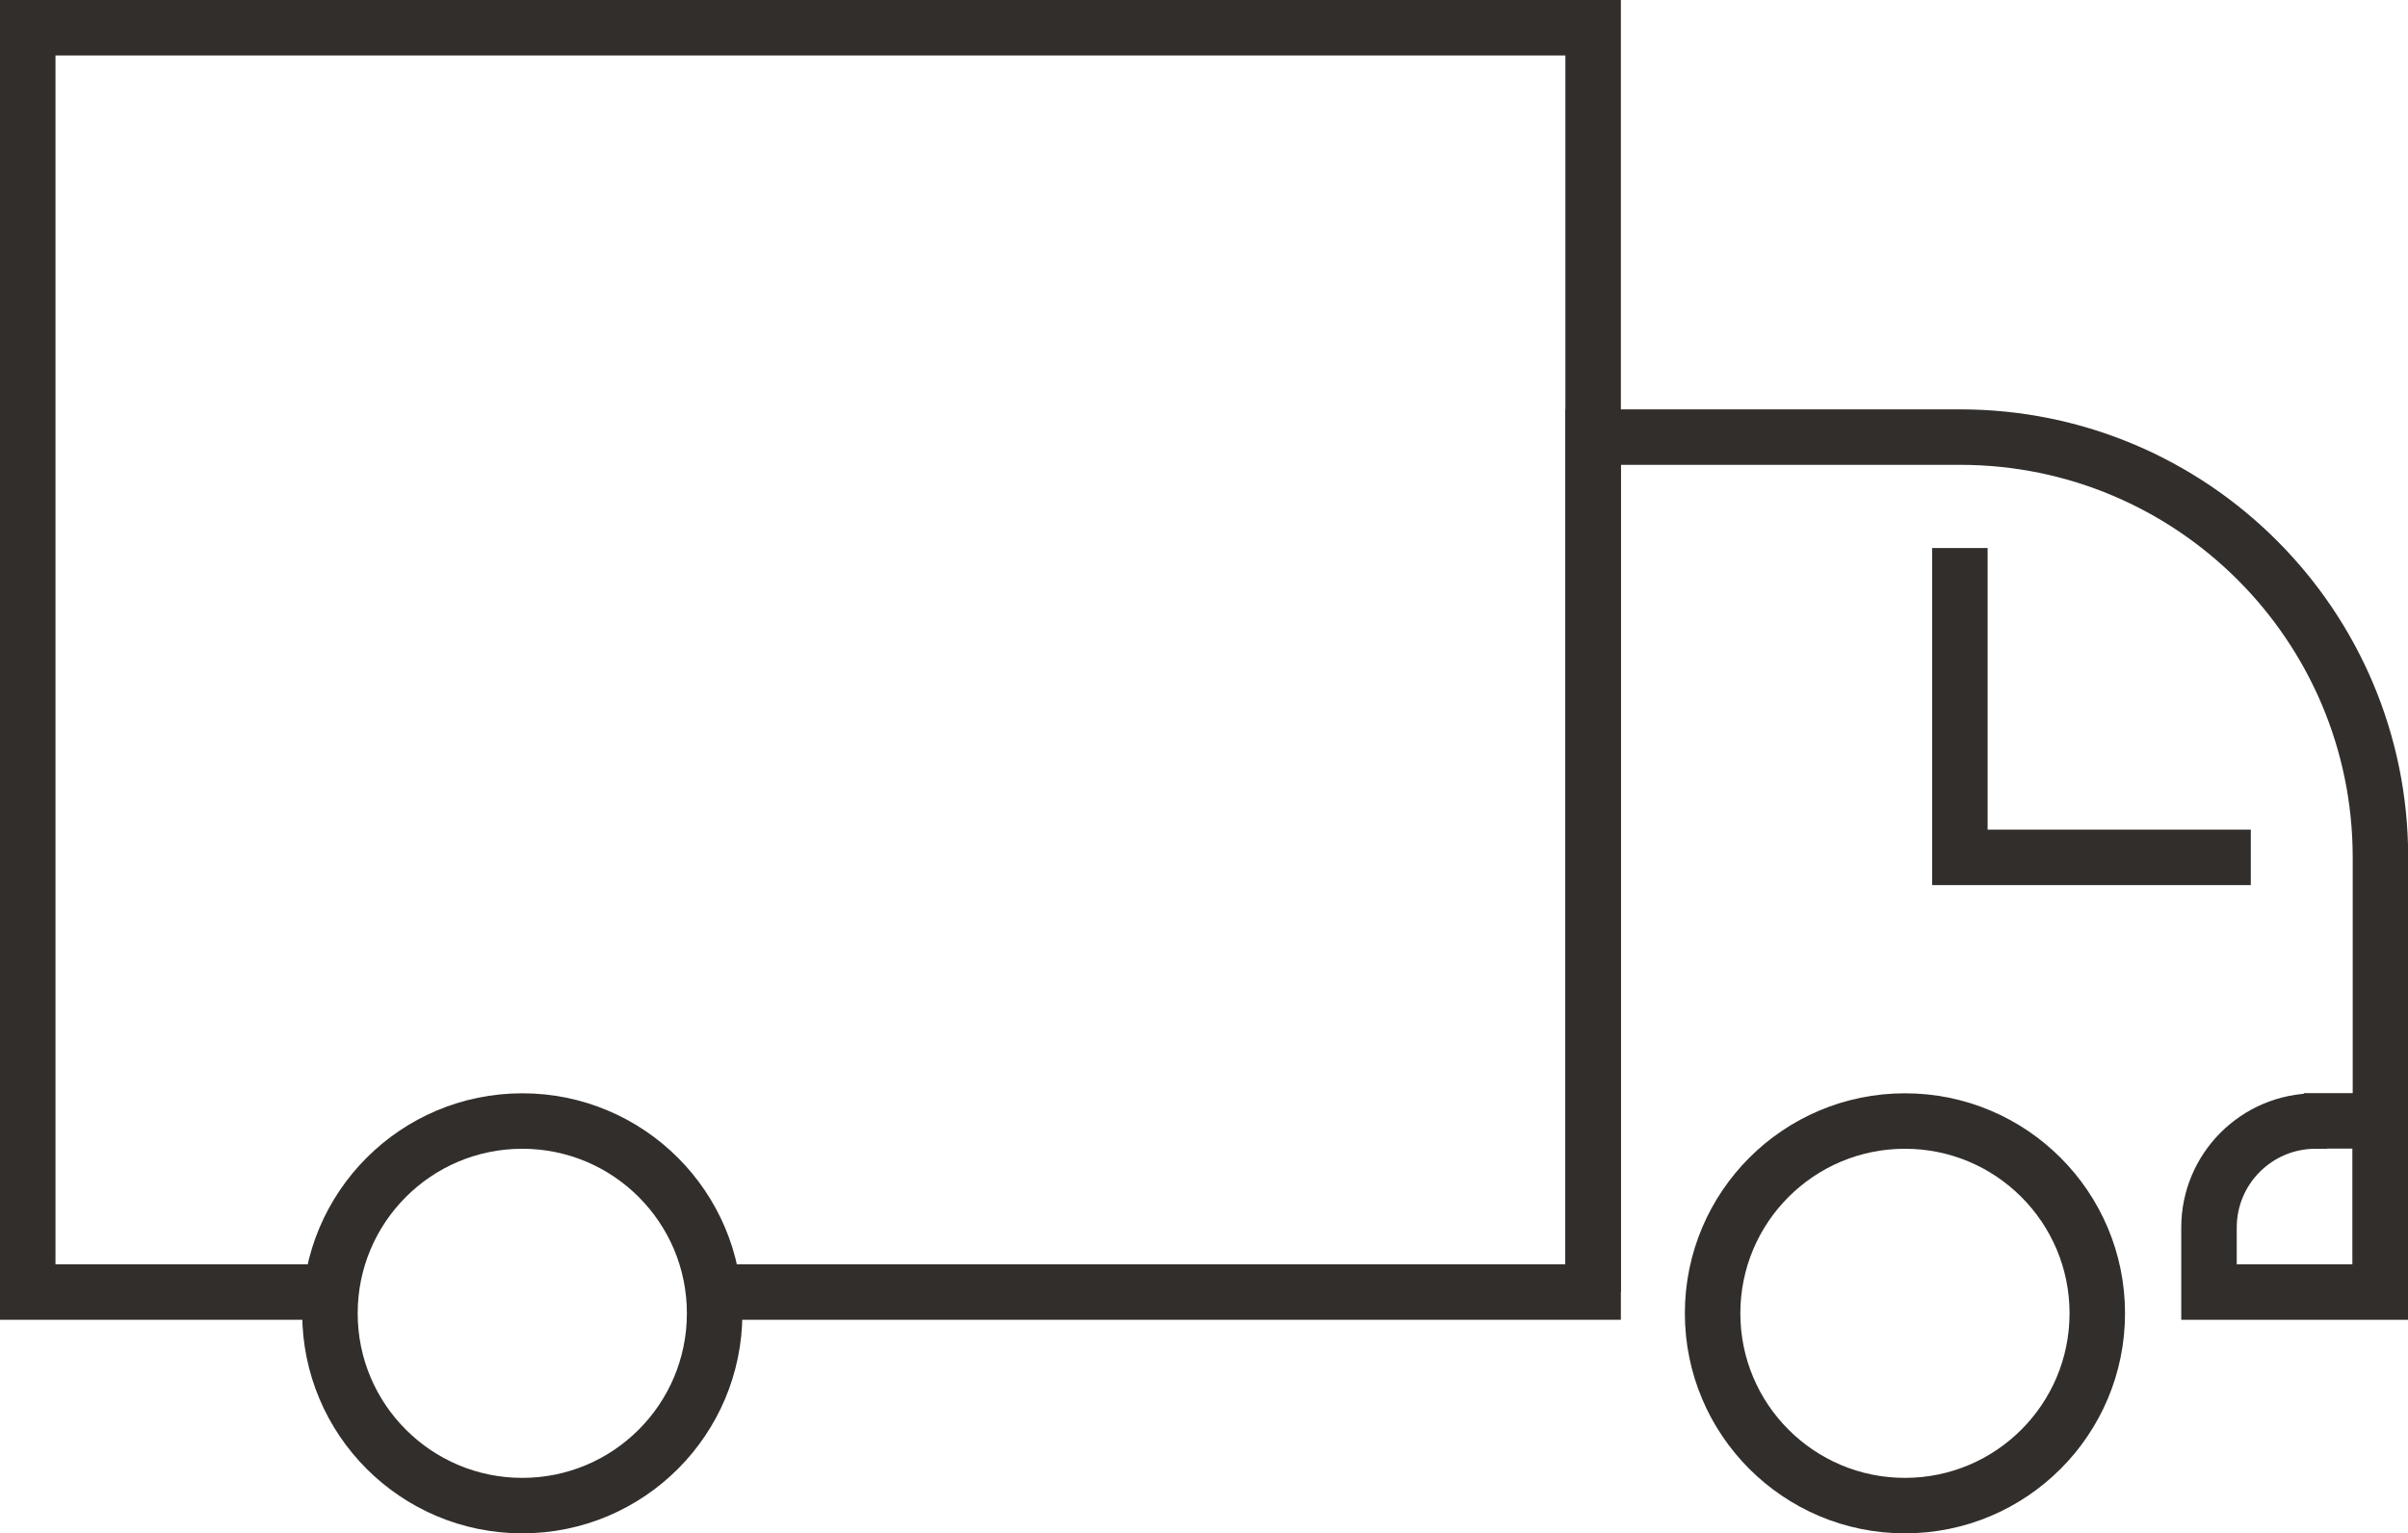 <?xml version="1.0" encoding="UTF-8"?><svg id="Layer_2" xmlns="http://www.w3.org/2000/svg" viewBox="0 0 130.2 82.93"><defs><style>.cls-1{fill:none;stroke:#322e2b;stroke-miterlimit:10;stroke-width:3px;}.cls-2{fill:#2c2926;stroke-width:0px;}</style></defs><g id="Layer_1-2"><path class="cls-2" d="m97.09,26.76c-.06-.07-.12-.13-.18-.2.06.07.12.13.18.2Z"/><circle class="cls-1" cx="28.24" cy="71.03" r="10.4"/><circle class="cls-1" cx="103" cy="71.03" r="10.4"/><polyline class="cls-1" points="17.83 69.88 1.5 69.88 1.5 1.5 86.14 1.5 86.14 69.88 38.64 69.88"/><path class="cls-1" d="m86.14,69.88V23.64h19.84c12.55,0,22.73,10.18,22.73,22.73v23.52"/><polyline class="cls-1" points="121.7 46.37 105.97 46.37 105.97 29.64"/><path class="cls-1" d="m125.21,60.62h3.49v9.26h-9.26v-3.49c0-3.18,2.58-5.76,5.76-5.76Z"/></g></svg>
